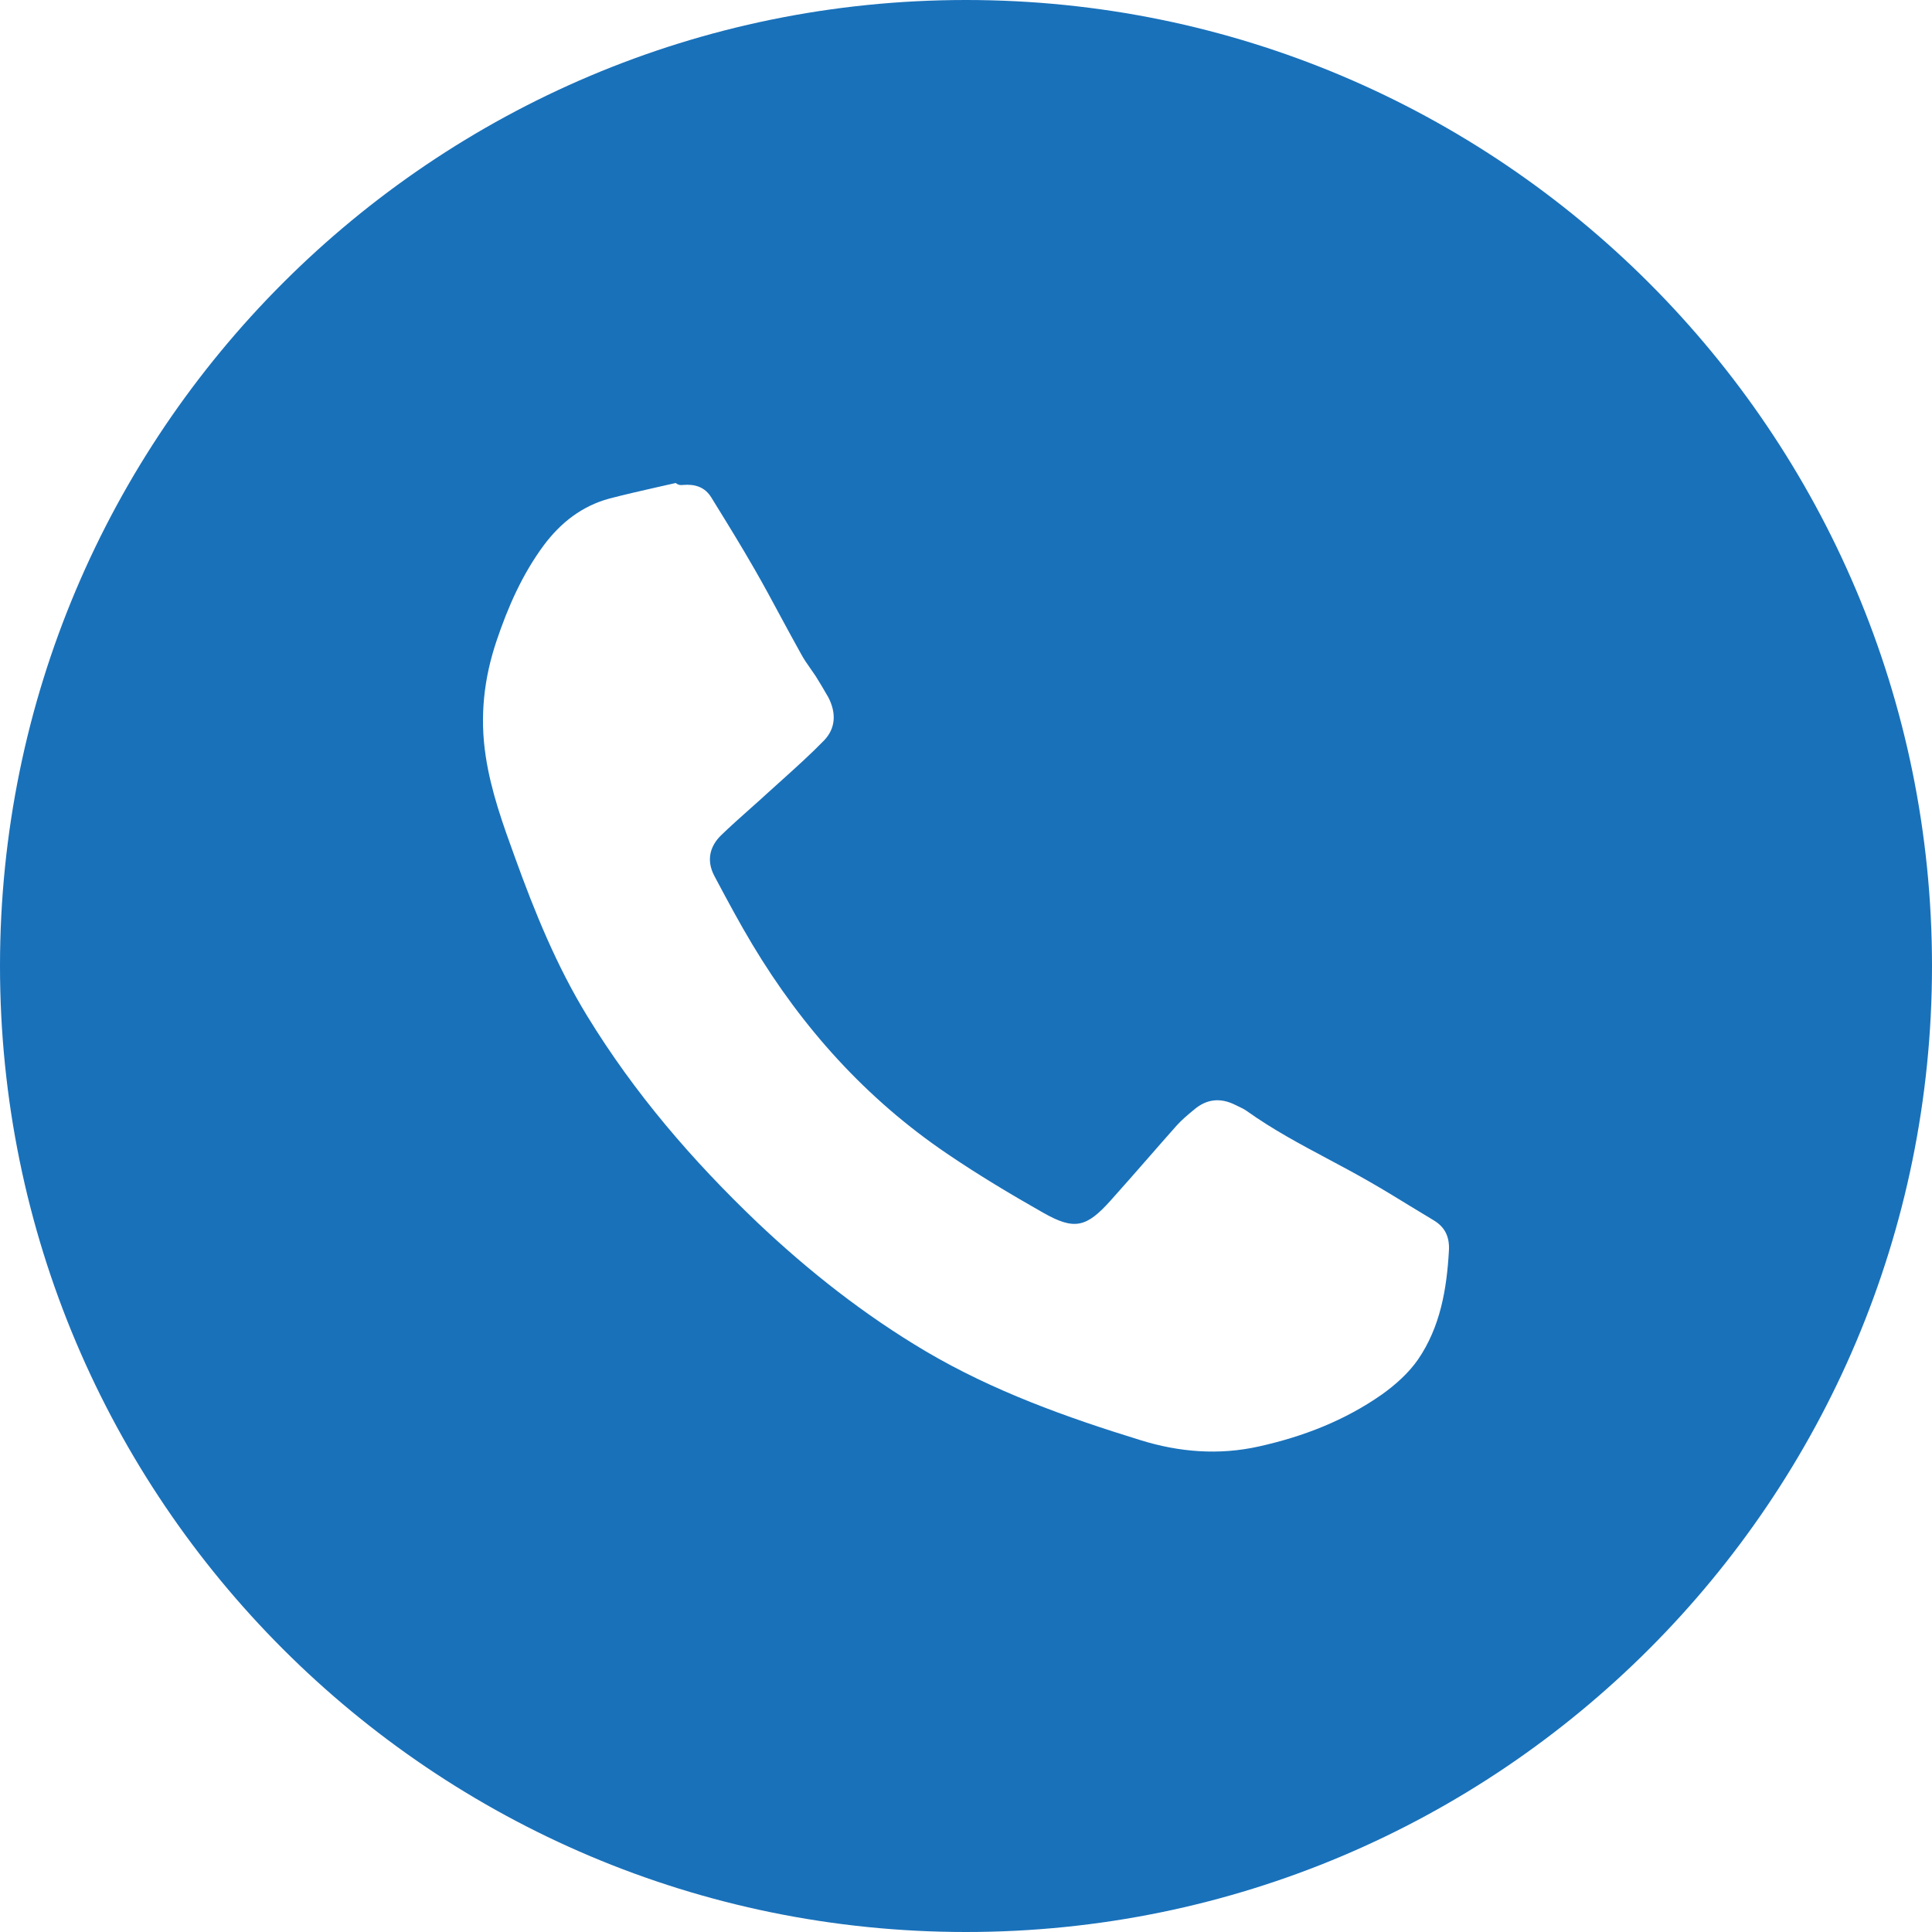 <?xml version="1.0" encoding="UTF-8"?> <svg xmlns="http://www.w3.org/2000/svg" width="24" height="24" viewBox="0 0 24 24" fill="none"> <path fill-rule="evenodd" clip-rule="evenodd" d="M12 0C5.373 0 0 5.373 0 12C0 18.627 5.373 24 12 24C18.627 24 24 18.627 24 12C24 5.373 18.627 0 12 0ZM8.394 6C8.429 6.028 8.458 6.028 8.486 6.024C8.631 6.012 8.756 6.048 8.837 6.181C8.851 6.204 8.866 6.227 8.88 6.251C9.047 6.521 9.214 6.793 9.373 7.07C9.489 7.271 9.598 7.475 9.708 7.679C9.789 7.829 9.87 7.978 9.953 8.127C9.985 8.187 10.025 8.244 10.065 8.301C10.088 8.333 10.11 8.365 10.132 8.398C10.183 8.479 10.232 8.562 10.279 8.644L10.287 8.657C10.39 8.852 10.385 9.048 10.232 9.203C10.071 9.368 9.898 9.524 9.725 9.68C9.664 9.735 9.603 9.79 9.542 9.845C9.467 9.914 9.391 9.982 9.315 10.049C9.195 10.156 9.075 10.263 8.96 10.374C8.813 10.516 8.775 10.694 8.874 10.881C8.883 10.898 8.892 10.915 8.901 10.932C9.045 11.202 9.189 11.471 9.347 11.734C9.969 12.771 10.763 13.653 11.767 14.333C12.154 14.596 12.557 14.837 12.964 15.068C13.347 15.284 13.496 15.248 13.794 14.916C13.951 14.741 14.105 14.565 14.259 14.389C14.377 14.254 14.494 14.12 14.613 13.986C14.679 13.912 14.759 13.845 14.836 13.782C14.993 13.649 15.164 13.635 15.344 13.725C15.355 13.731 15.367 13.736 15.379 13.742C15.418 13.76 15.458 13.779 15.492 13.804C15.812 14.032 16.156 14.216 16.5 14.399C16.671 14.49 16.841 14.581 17.008 14.677C17.181 14.776 17.35 14.879 17.519 14.983C17.615 15.041 17.711 15.1 17.808 15.158C17.951 15.243 18.009 15.366 17.999 15.537C17.972 16.015 17.892 16.485 17.614 16.89C17.498 17.057 17.333 17.204 17.166 17.323C16.705 17.646 16.189 17.846 15.64 17.968C15.142 18.08 14.645 18.039 14.167 17.89C13.245 17.606 12.337 17.28 11.501 16.787C10.741 16.337 10.051 15.795 9.411 15.189C8.602 14.418 7.88 13.579 7.295 12.622C6.915 12.001 6.643 11.333 6.397 10.651C6.247 10.239 6.1 9.831 6.034 9.396C5.958 8.902 6.011 8.427 6.169 7.959C6.311 7.537 6.489 7.133 6.757 6.771C6.967 6.491 7.231 6.285 7.571 6.193C7.763 6.143 7.957 6.099 8.15 6.055C8.232 6.037 8.313 6.019 8.394 6Z" fill="#1971BA"></path> </svg> 